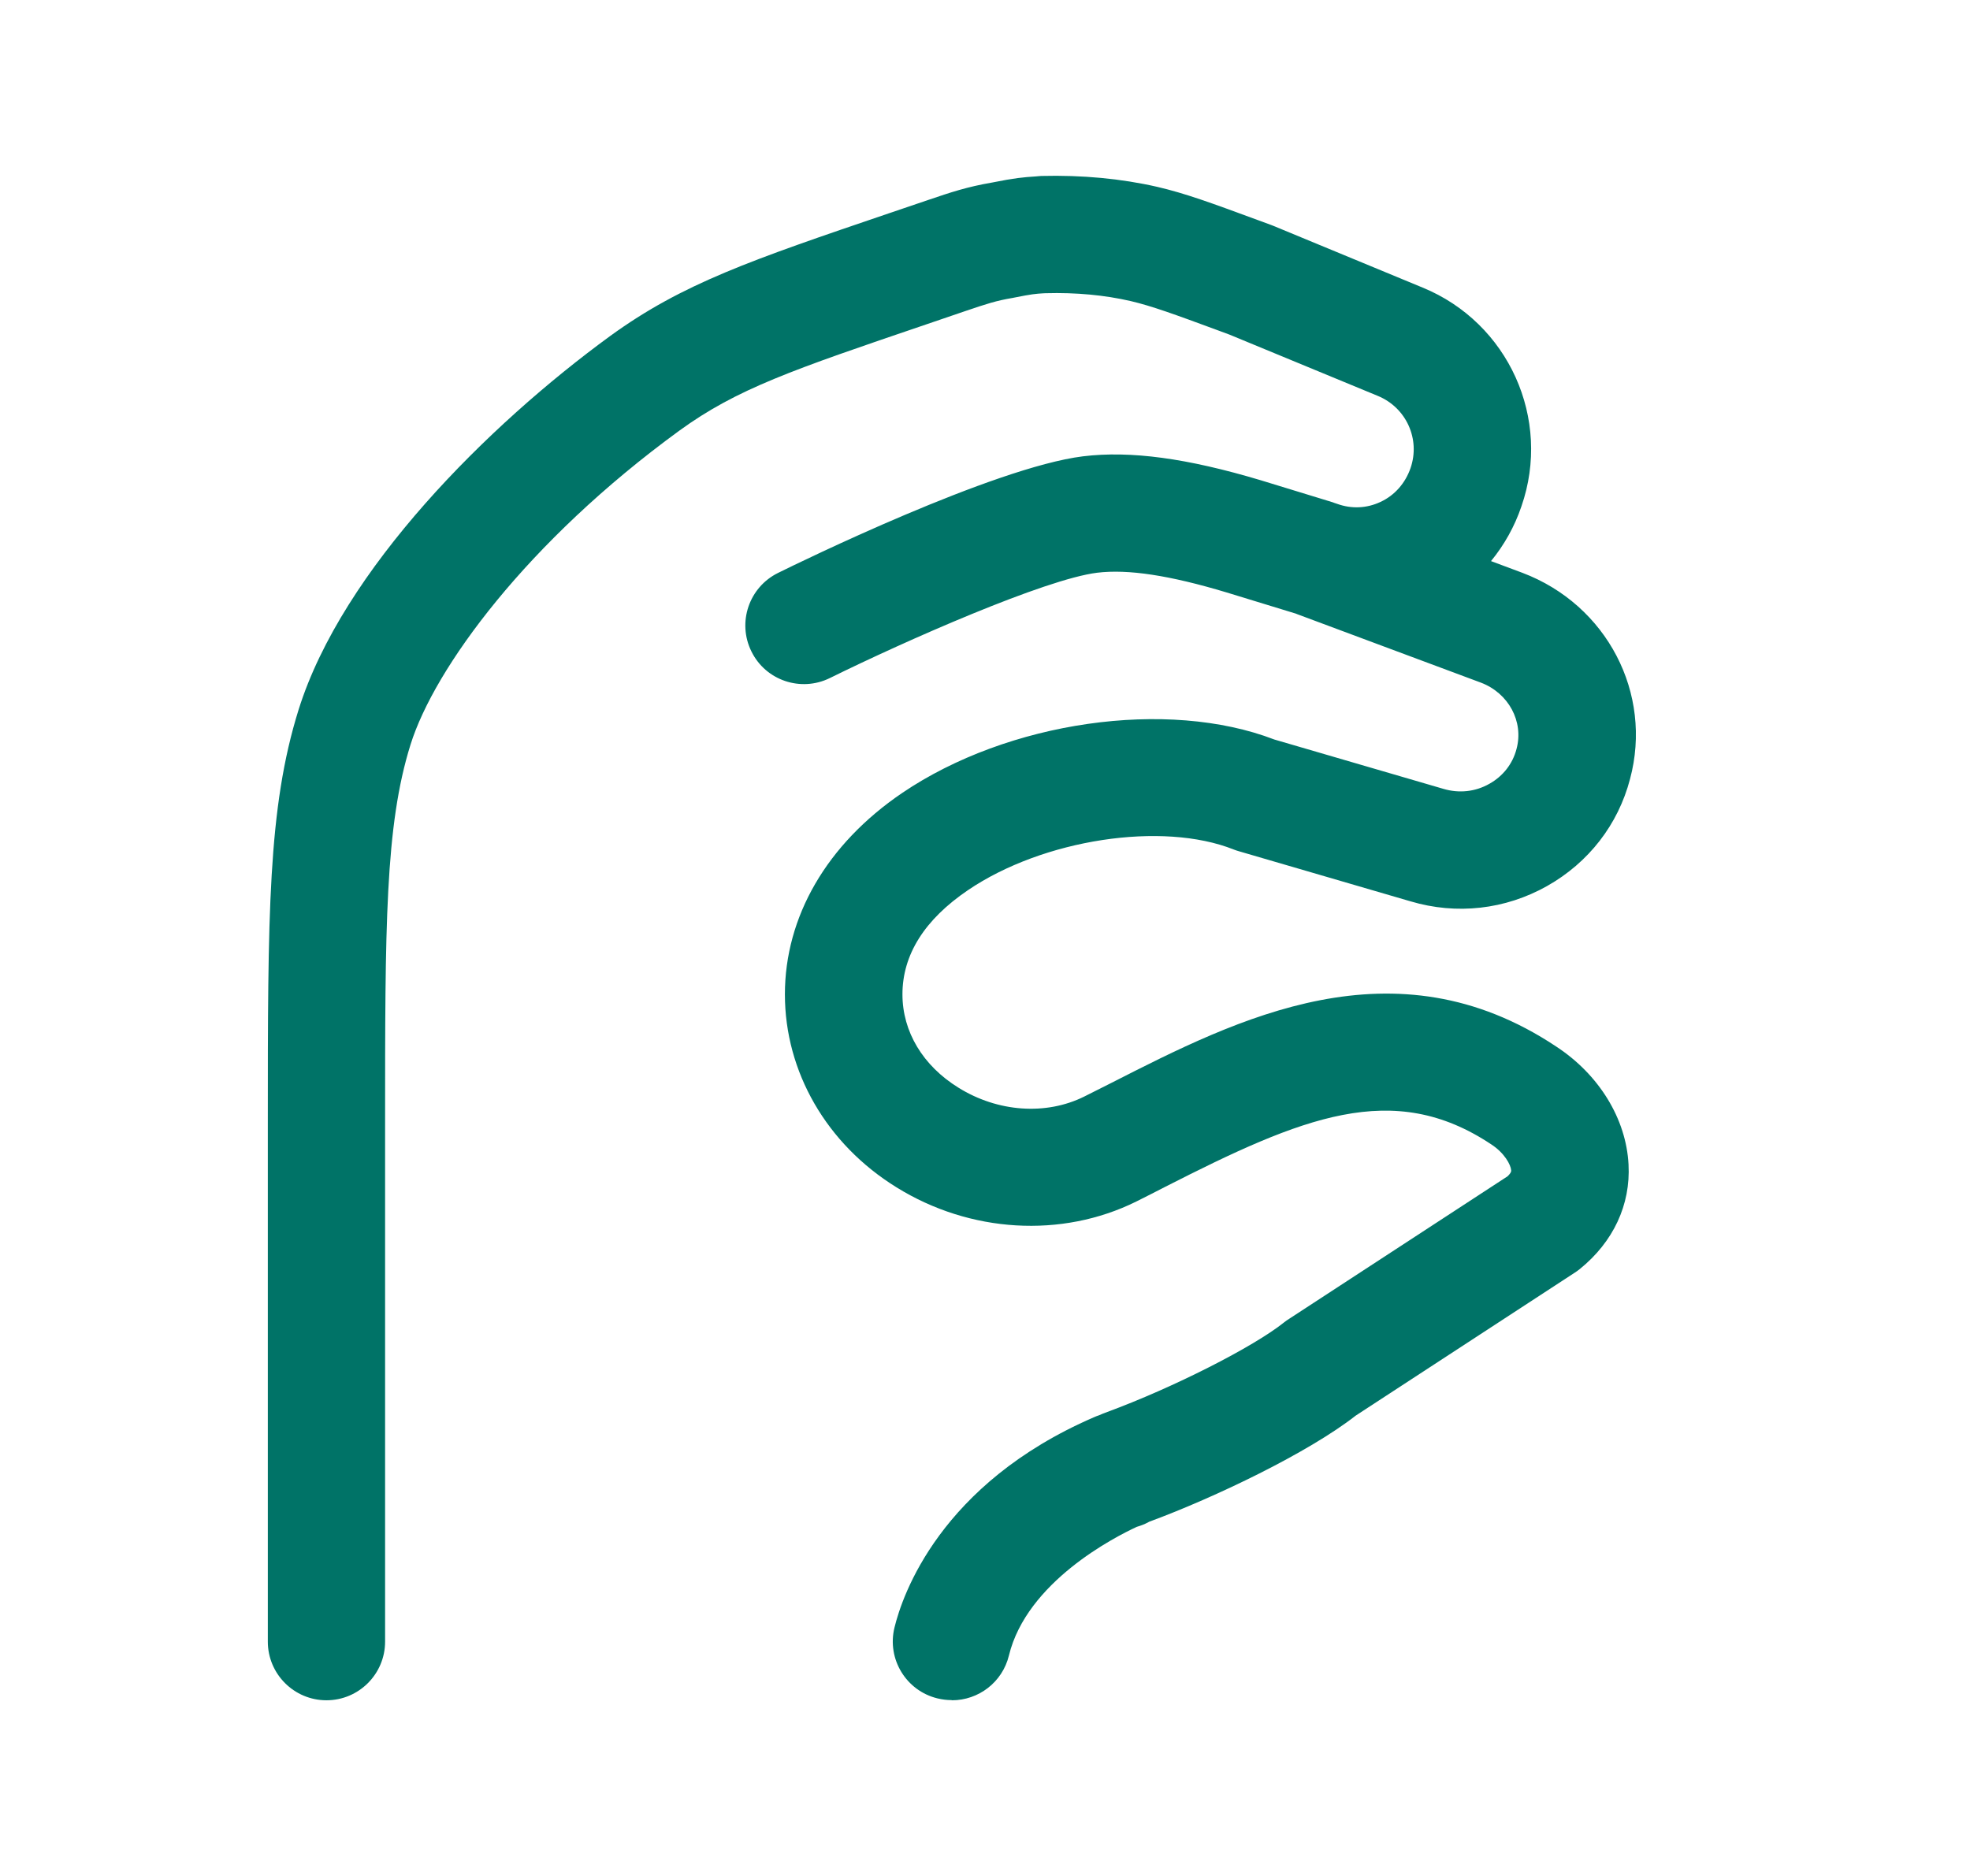 <svg xmlns="http://www.w3.org/2000/svg" width="21" height="20" viewBox="0 0 21 20" fill="none">
<path d="M10.142 18.125C10.093 18.125 10.044 18.119 9.994 18.107C9.659 18.026 9.453 17.687 9.535 17.352C9.619 17.006 10.021 15.821 11.658 15.111C11.677 15.102 11.697 15.095 11.717 15.088C11.741 15.077 11.77 15.065 11.804 15.053C12.501 14.796 13.363 14.36 13.691 14.096C13.706 14.084 13.723 14.072 13.741 14.061L16.07 12.541C16.11 12.503 16.11 12.485 16.109 12.478C16.105 12.418 16.038 12.292 15.896 12.2C14.85 11.504 13.883 11.908 12.415 12.656C12.314 12.708 12.213 12.76 12.112 12.81C11.318 13.203 10.34 13.145 9.556 12.658C8.811 12.197 8.367 11.427 8.367 10.601C8.367 9.776 8.811 9.001 9.617 8.454C10.747 7.688 12.445 7.446 13.584 7.884L15.386 8.41C15.554 8.46 15.728 8.441 15.877 8.356C16.022 8.275 16.125 8.143 16.166 7.985C16.245 7.692 16.081 7.39 15.787 7.278L13.823 6.546C13.823 6.546 13.82 6.544 13.817 6.543L13.075 6.316C12.466 6.133 12.025 6.066 11.695 6.106C11.14 6.175 9.653 6.831 8.846 7.229C8.537 7.381 8.162 7.255 8.01 6.945C7.857 6.636 7.984 6.261 8.294 6.108C8.526 5.993 10.595 4.983 11.544 4.865C12.052 4.803 12.654 4.885 13.439 5.12L14.197 5.352C14.206 5.355 14.214 5.357 14.222 5.361C14.229 5.363 14.236 5.366 14.243 5.368L14.255 5.372C14.407 5.427 14.57 5.42 14.716 5.351C14.867 5.281 14.98 5.152 15.036 4.991C15.143 4.682 14.991 4.346 14.688 4.221L13.105 3.567L12.97 3.517C12.523 3.352 12.276 3.262 12.054 3.21C11.777 3.146 11.47 3.117 11.146 3.126L11.122 3.127C11.04 3.132 10.995 3.136 10.816 3.172C10.809 3.174 10.802 3.175 10.796 3.176C10.618 3.206 10.519 3.239 10.3 3.313L9.872 3.459C8.446 3.944 7.856 4.145 7.242 4.591C5.616 5.776 4.63 7.126 4.376 7.939C4.105 8.806 4.105 9.871 4.105 11.994V17.502C4.105 17.847 3.825 18.127 3.48 18.127C3.135 18.127 2.855 17.847 2.855 17.502L2.855 11.994C2.855 9.745 2.855 8.616 3.183 7.566C3.651 6.073 5.206 4.529 6.506 3.581C7.275 3.023 8.008 2.773 9.47 2.276L9.9 2.13C10.136 2.05 10.308 1.992 10.576 1.946C10.814 1.898 10.911 1.889 11.04 1.881L11.073 1.878C11.082 1.878 11.09 1.877 11.1 1.876C11.535 1.865 11.951 1.904 12.336 1.992C12.636 2.062 12.908 2.162 13.402 2.344L13.549 2.398C13.556 2.401 13.565 2.404 13.572 2.407L15.165 3.066C16.08 3.441 16.543 4.466 16.218 5.399C16.145 5.615 16.034 5.811 15.894 5.982L16.229 6.107C17.129 6.448 17.621 7.392 17.376 8.305C17.249 8.791 16.935 9.196 16.492 9.446C16.046 9.697 15.528 9.756 15.035 9.609L13.209 9.076C13.19 9.071 13.171 9.064 13.152 9.057C12.39 8.753 11.12 8.947 10.32 9.489C9.855 9.804 9.62 10.179 9.62 10.601C9.62 10.998 9.837 11.361 10.217 11.596C10.636 11.857 11.15 11.893 11.557 11.691C11.653 11.643 11.751 11.593 11.851 11.543C13.192 10.86 14.862 10.009 16.587 11.156C17.045 11.455 17.335 11.927 17.36 12.415C17.383 12.844 17.198 13.24 16.841 13.529C16.825 13.542 16.807 13.555 16.79 13.566L14.452 15.092C13.95 15.485 12.954 15.964 12.249 16.224L12.237 16.231C12.199 16.251 12.159 16.266 12.118 16.278C11.88 16.388 10.945 16.866 10.755 17.65C10.685 17.936 10.43 18.127 10.148 18.127L10.142 18.125ZM12.21 16.235C12.21 16.235 12.21 16.235 12.209 16.235C12.209 16.235 12.209 16.235 12.21 16.235Z" fill="#007367"/>
</svg>